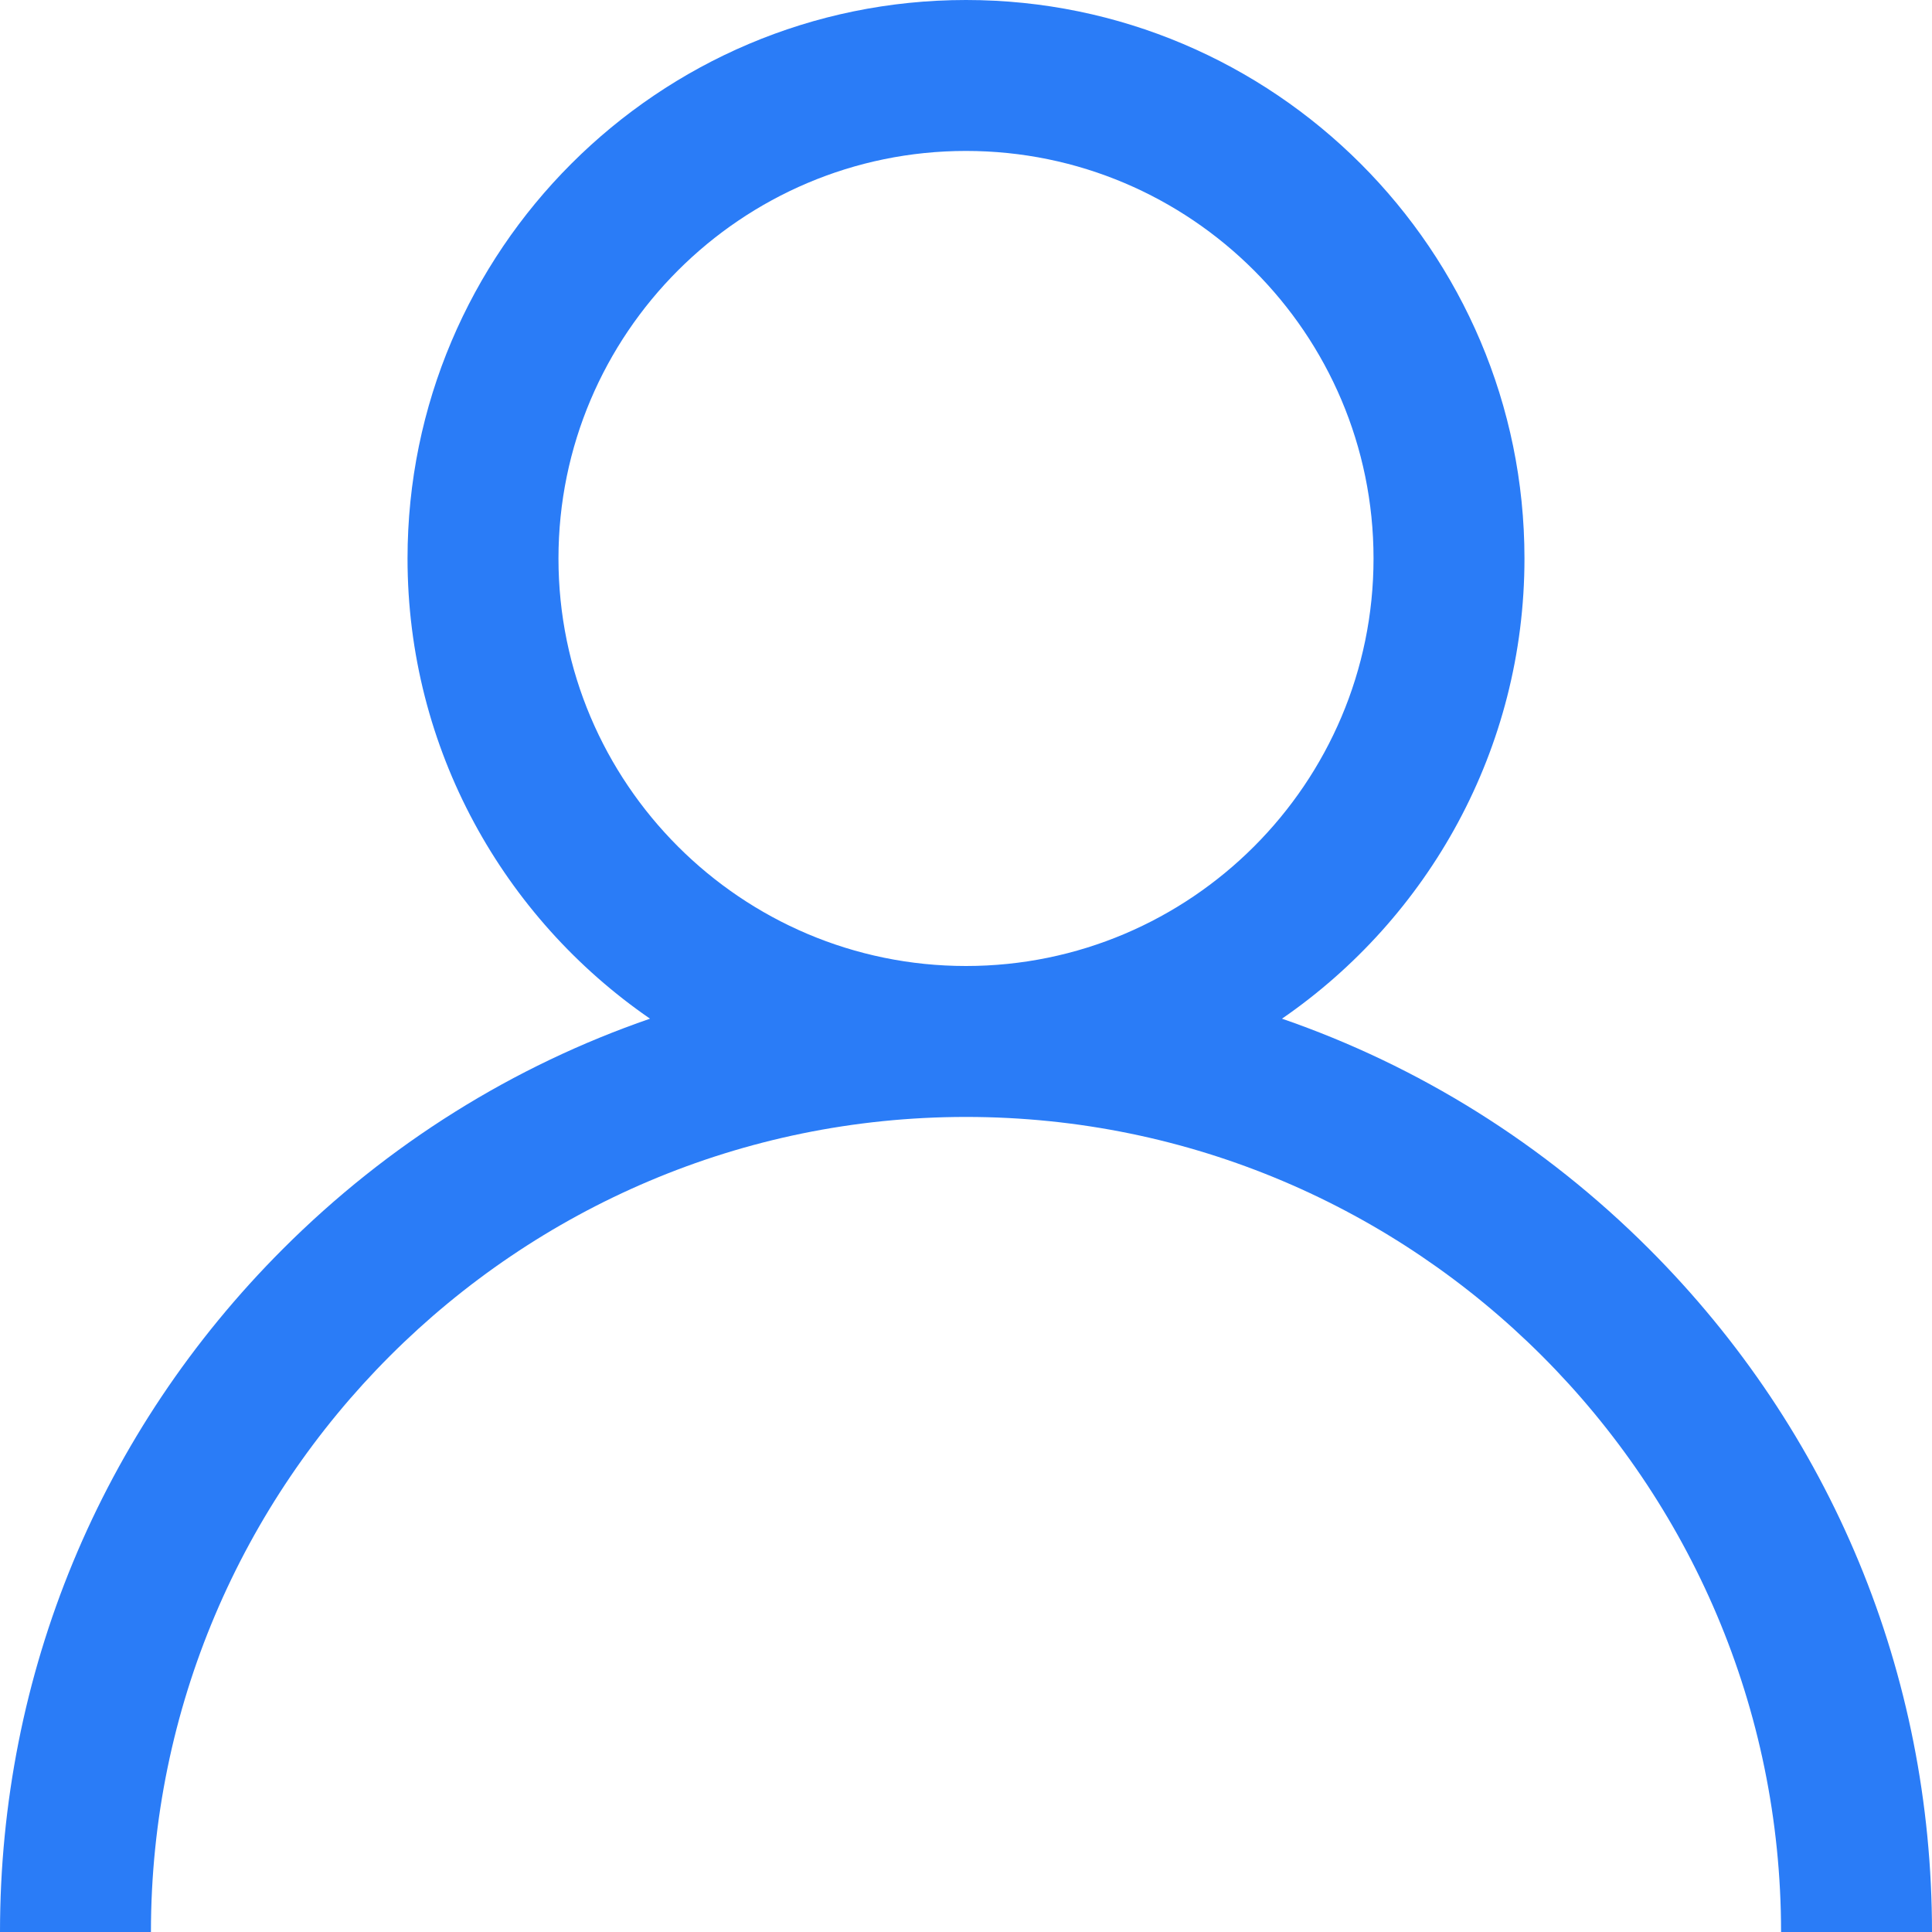 <?xml version="1.0" encoding="UTF-8"?> <svg xmlns="http://www.w3.org/2000/svg" width="512" height="512" viewBox="0 0 512 512" fill="none"> <path d="M437.02 330.98C409.137 303.098 375.949 282.457 339.739 269.962C378.521 243.251 404 198.548 404 148C404 66.393 337.607 0 256 0C174.393 0 108 66.393 108 148C108 198.548 133.479 243.251 172.262 269.962C136.052 282.457 102.864 303.098 74.981 330.98C26.629 379.333 0 443.62 0 512H40C40 392.897 136.897 296 256 296C375.103 296 472 392.897 472 512H512C512 443.62 485.371 379.333 437.02 330.98ZM256 256C196.449 256 148 207.552 148 148C148 88.448 196.449 40 256 40C315.551 40 364 88.448 364 148C364 207.552 315.551 256 256 256Z" fill="#2A7CF7"></path> </svg> 